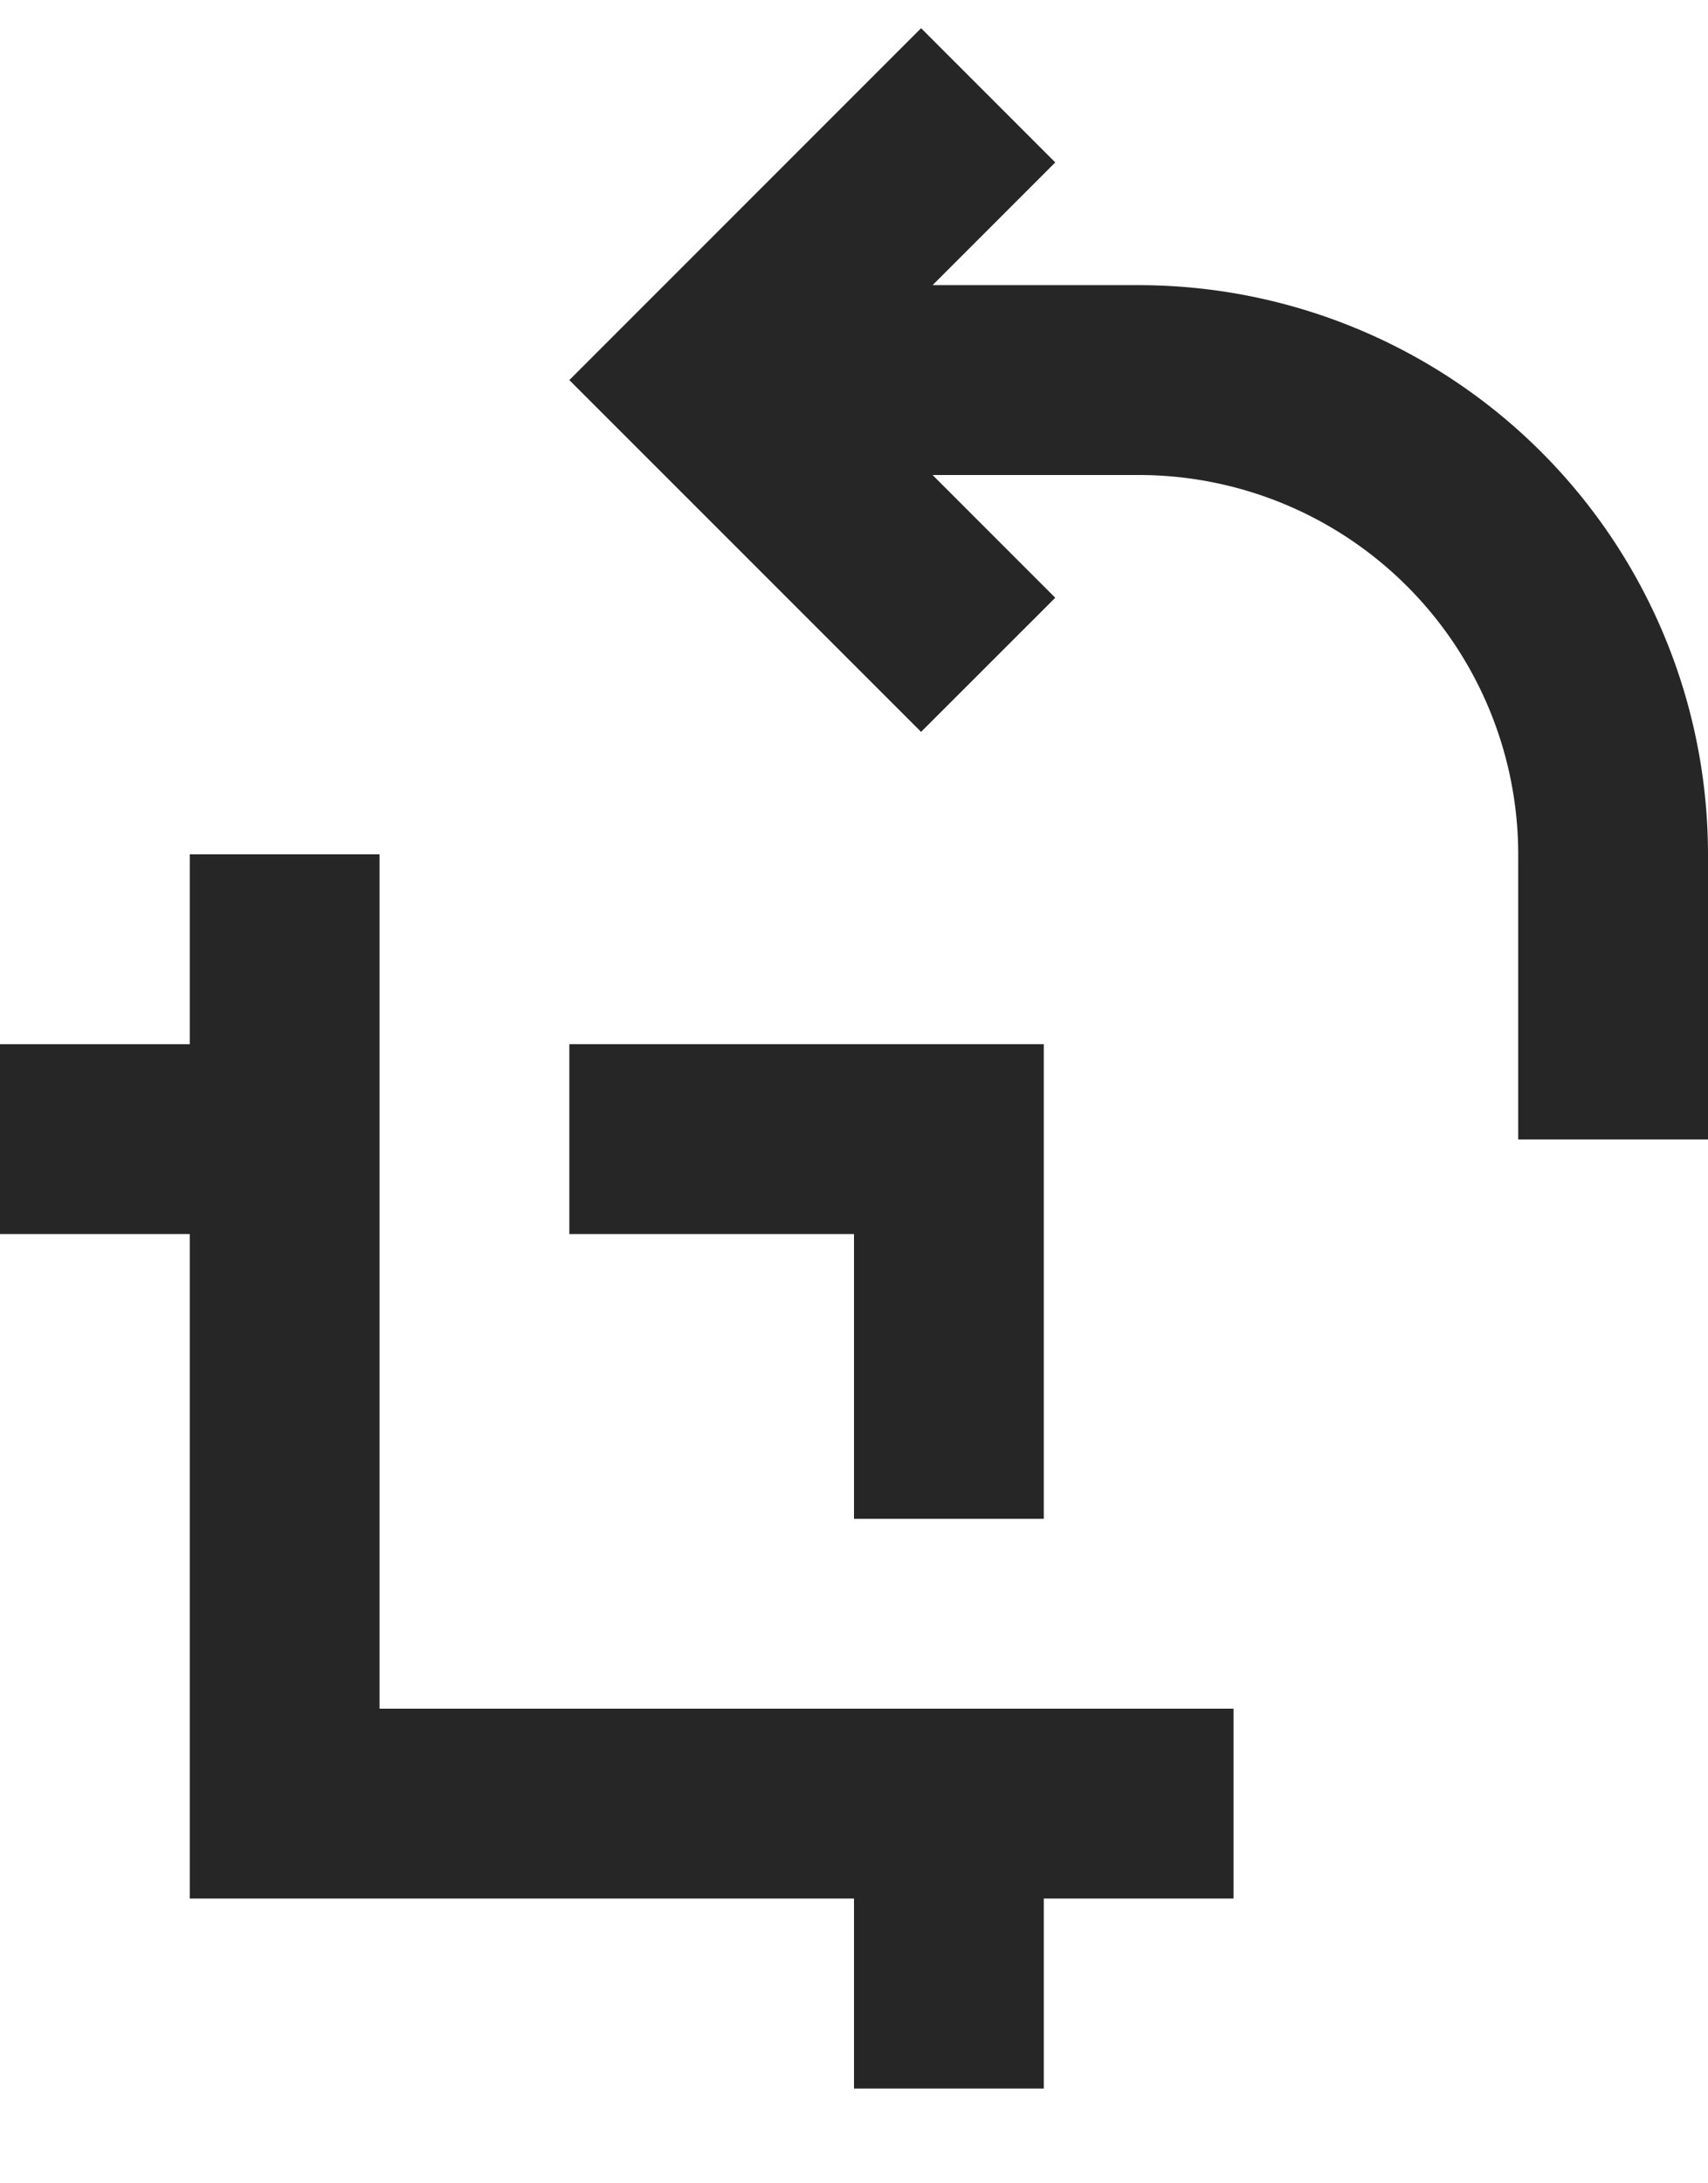 <svg width="18" height="23" fill="none" xmlns="http://www.w3.org/2000/svg"><path d="M9.707.297l1.414 1.414-1.293 1.293H12a6 6 0 016 6v3h-2v-3a4 4 0 00-4-4H9.828l1.293 1.293L9.707 7.71 6 4.004 9.707.297zM4 18h9v2h-2v2.002H9V20H2v-7H0v-2h2V9h2v9z" fill="#262626"/><path d="M11 16H9v-3H6v-2h5v5z" fill="#262626"/></svg>